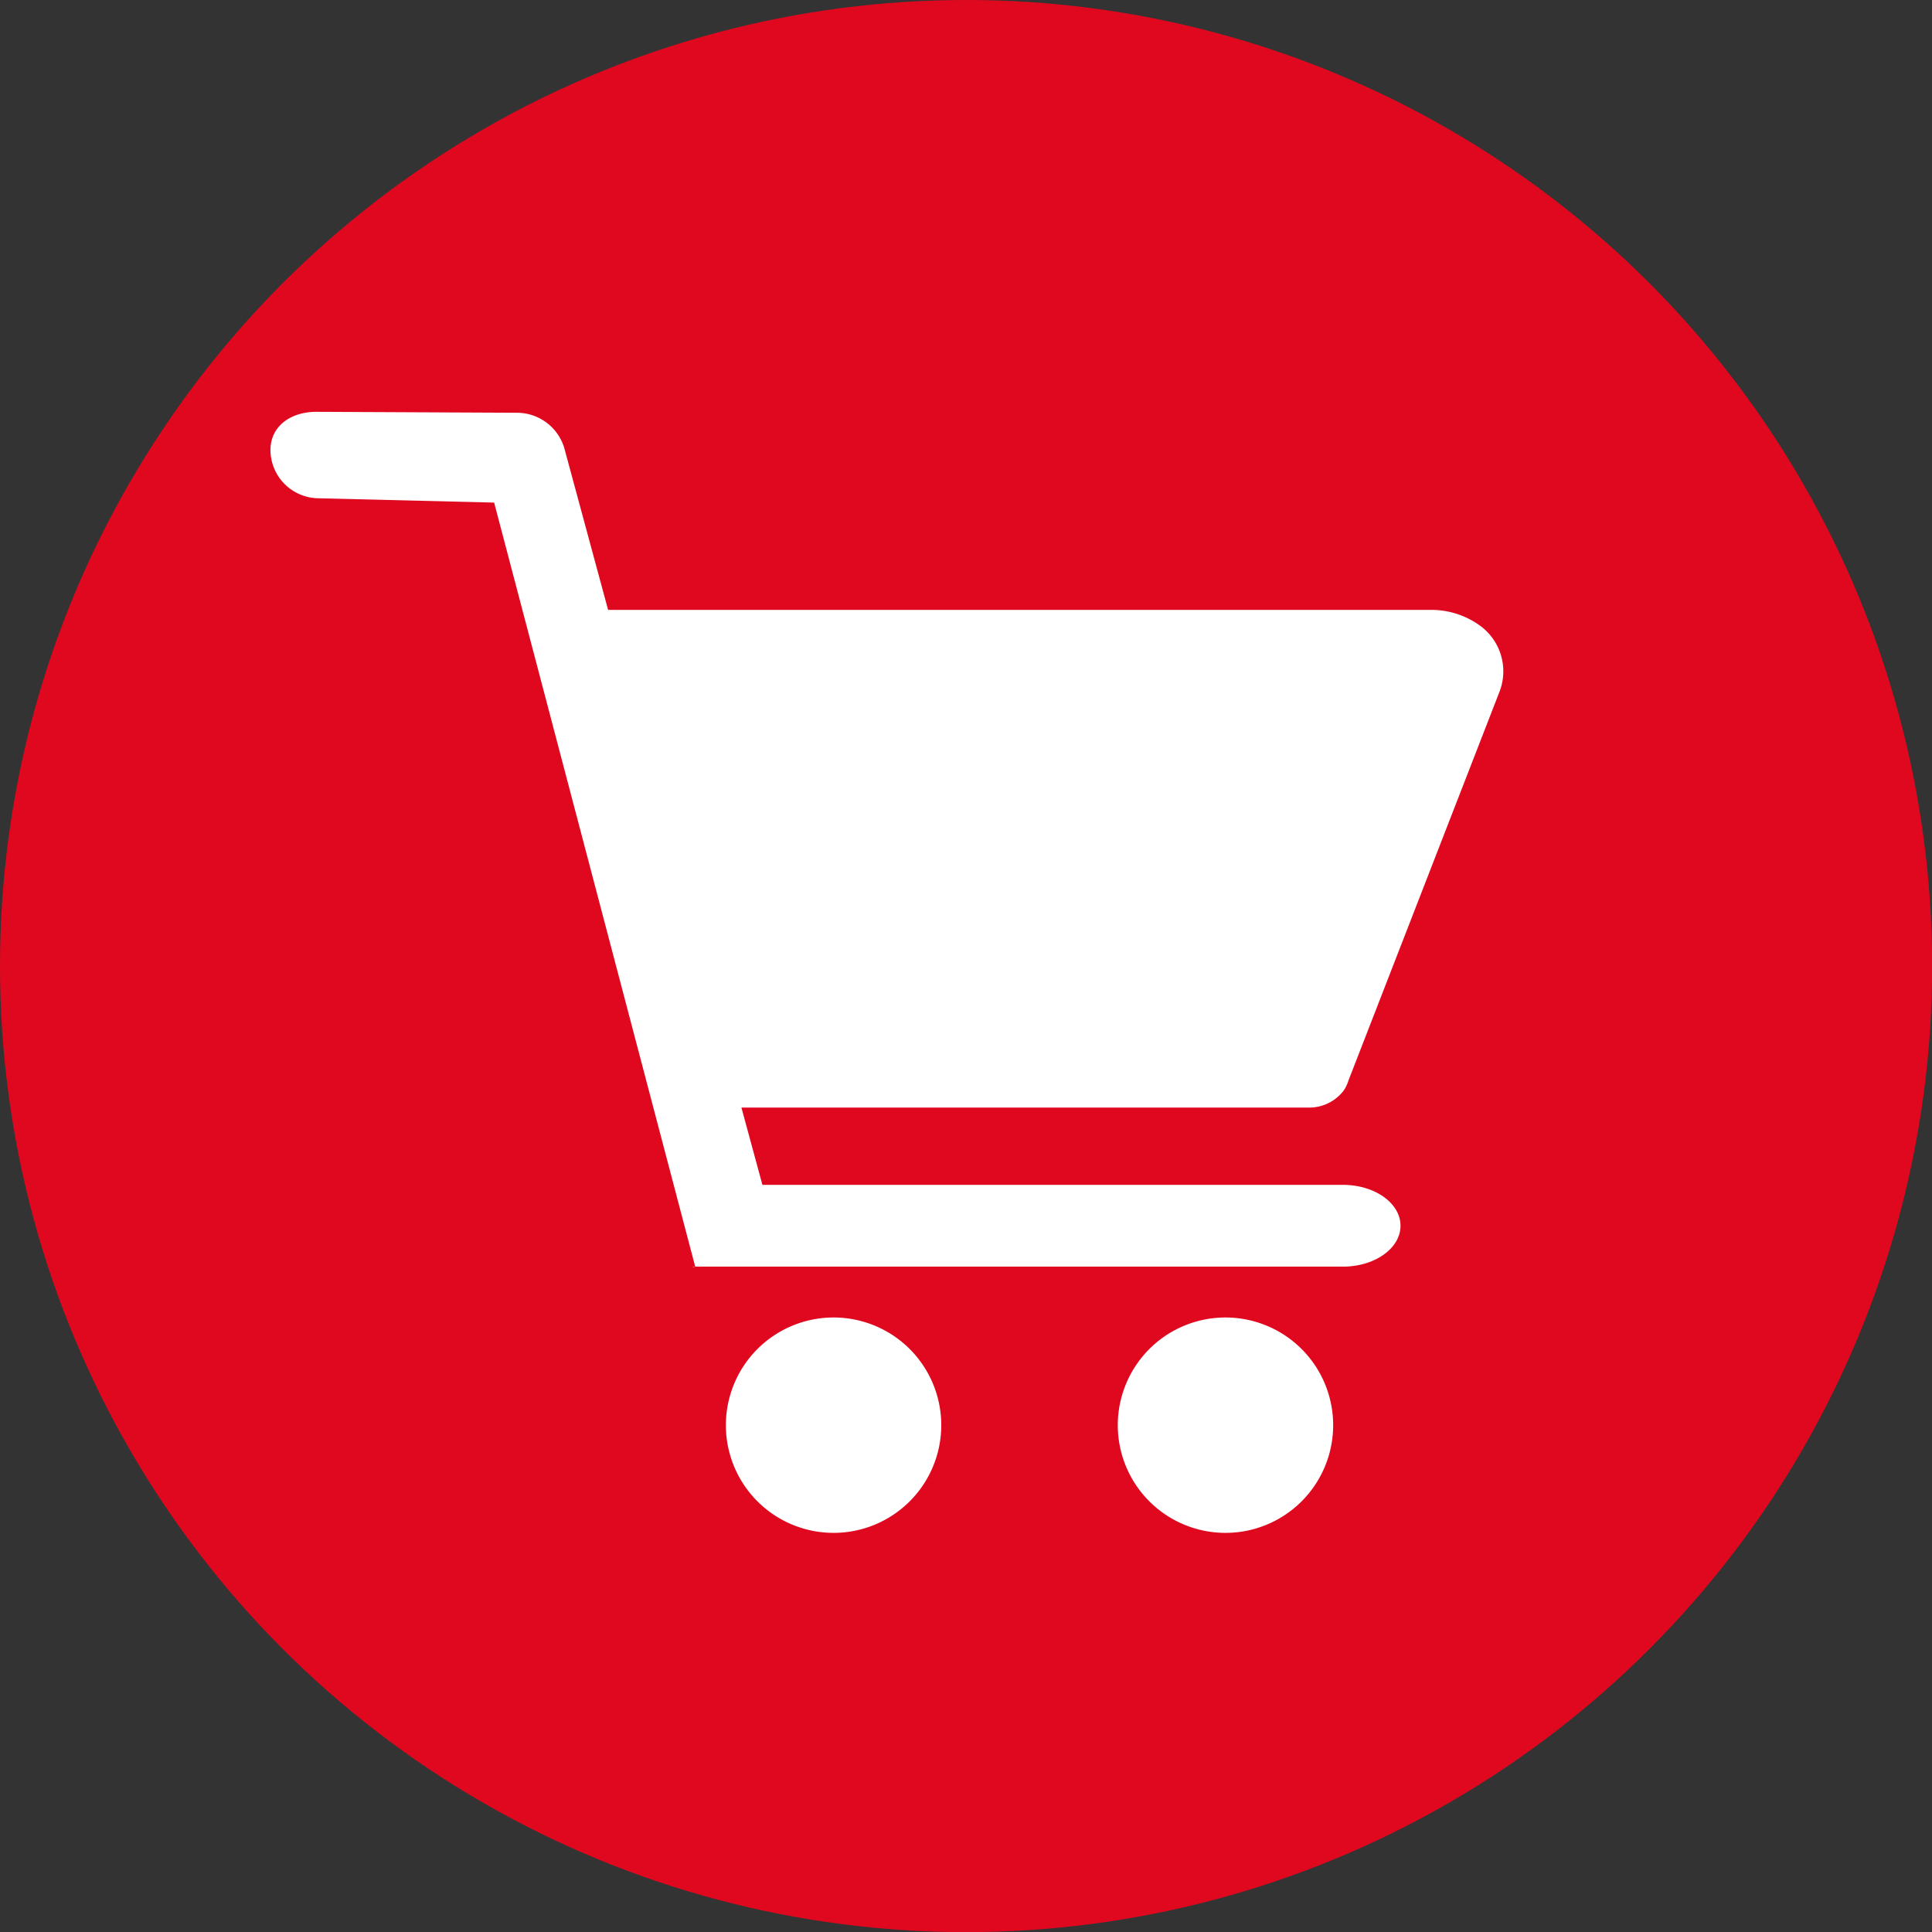 <svg id="Base" xmlns="http://www.w3.org/2000/svg" viewBox="0 0 141.73 141.73"><rect x="0" y="0" width="141.73" height="141.73" fill="#333333" stroke="none"/><defs><style>.cls-1{fill:#e0081f;}.cls-2{fill:#fff;}</style></defs><title>zengroup_ikonok_</title><circle class="cls-1" cx="70.87" cy="70.87" r="70.87"/><path class="cls-2" d="M61.15,96.65a7.9,7.9,0,1,0,7.9,7.9A7.9,7.9,0,0,0,61.15,96.65Z"/><path class="cls-2" d="M89.9,96.65a7.9,7.9,0,1,0,7.9,7.9A7.9,7.9,0,0,0,89.9,96.65Z"/><polygon class="cls-2" points="50.84 92.95 50.98 92.92 50.83 92.92 50.84 92.95"/><path class="cls-2" d="M98.37,80.24a1.93,1.93,0,0,0,.28-.36h0a.39.39,0,0,0,.06-.11,2.41,2.41,0,0,0,.21-.5L110,50.75a4.14,4.14,0,0,0-1.48-4.89h0A6.09,6.09,0,0,0,105,44.74H44.61L41.39,32.85a3.63,3.63,0,0,0-3.46-2.57l-14.71-.07c-1.92,0-3.39,1.07-3.38,2.83a3.56,3.56,0,0,0,3.41,3.51l13,.32L51,92.92H98.51c2.34,0,4.23-1.34,4.23-3s-1.89-3-4.23-3H55.93l-1.54-5.67H96A3.17,3.17,0,0,0,98.37,80.24Z"/></svg>